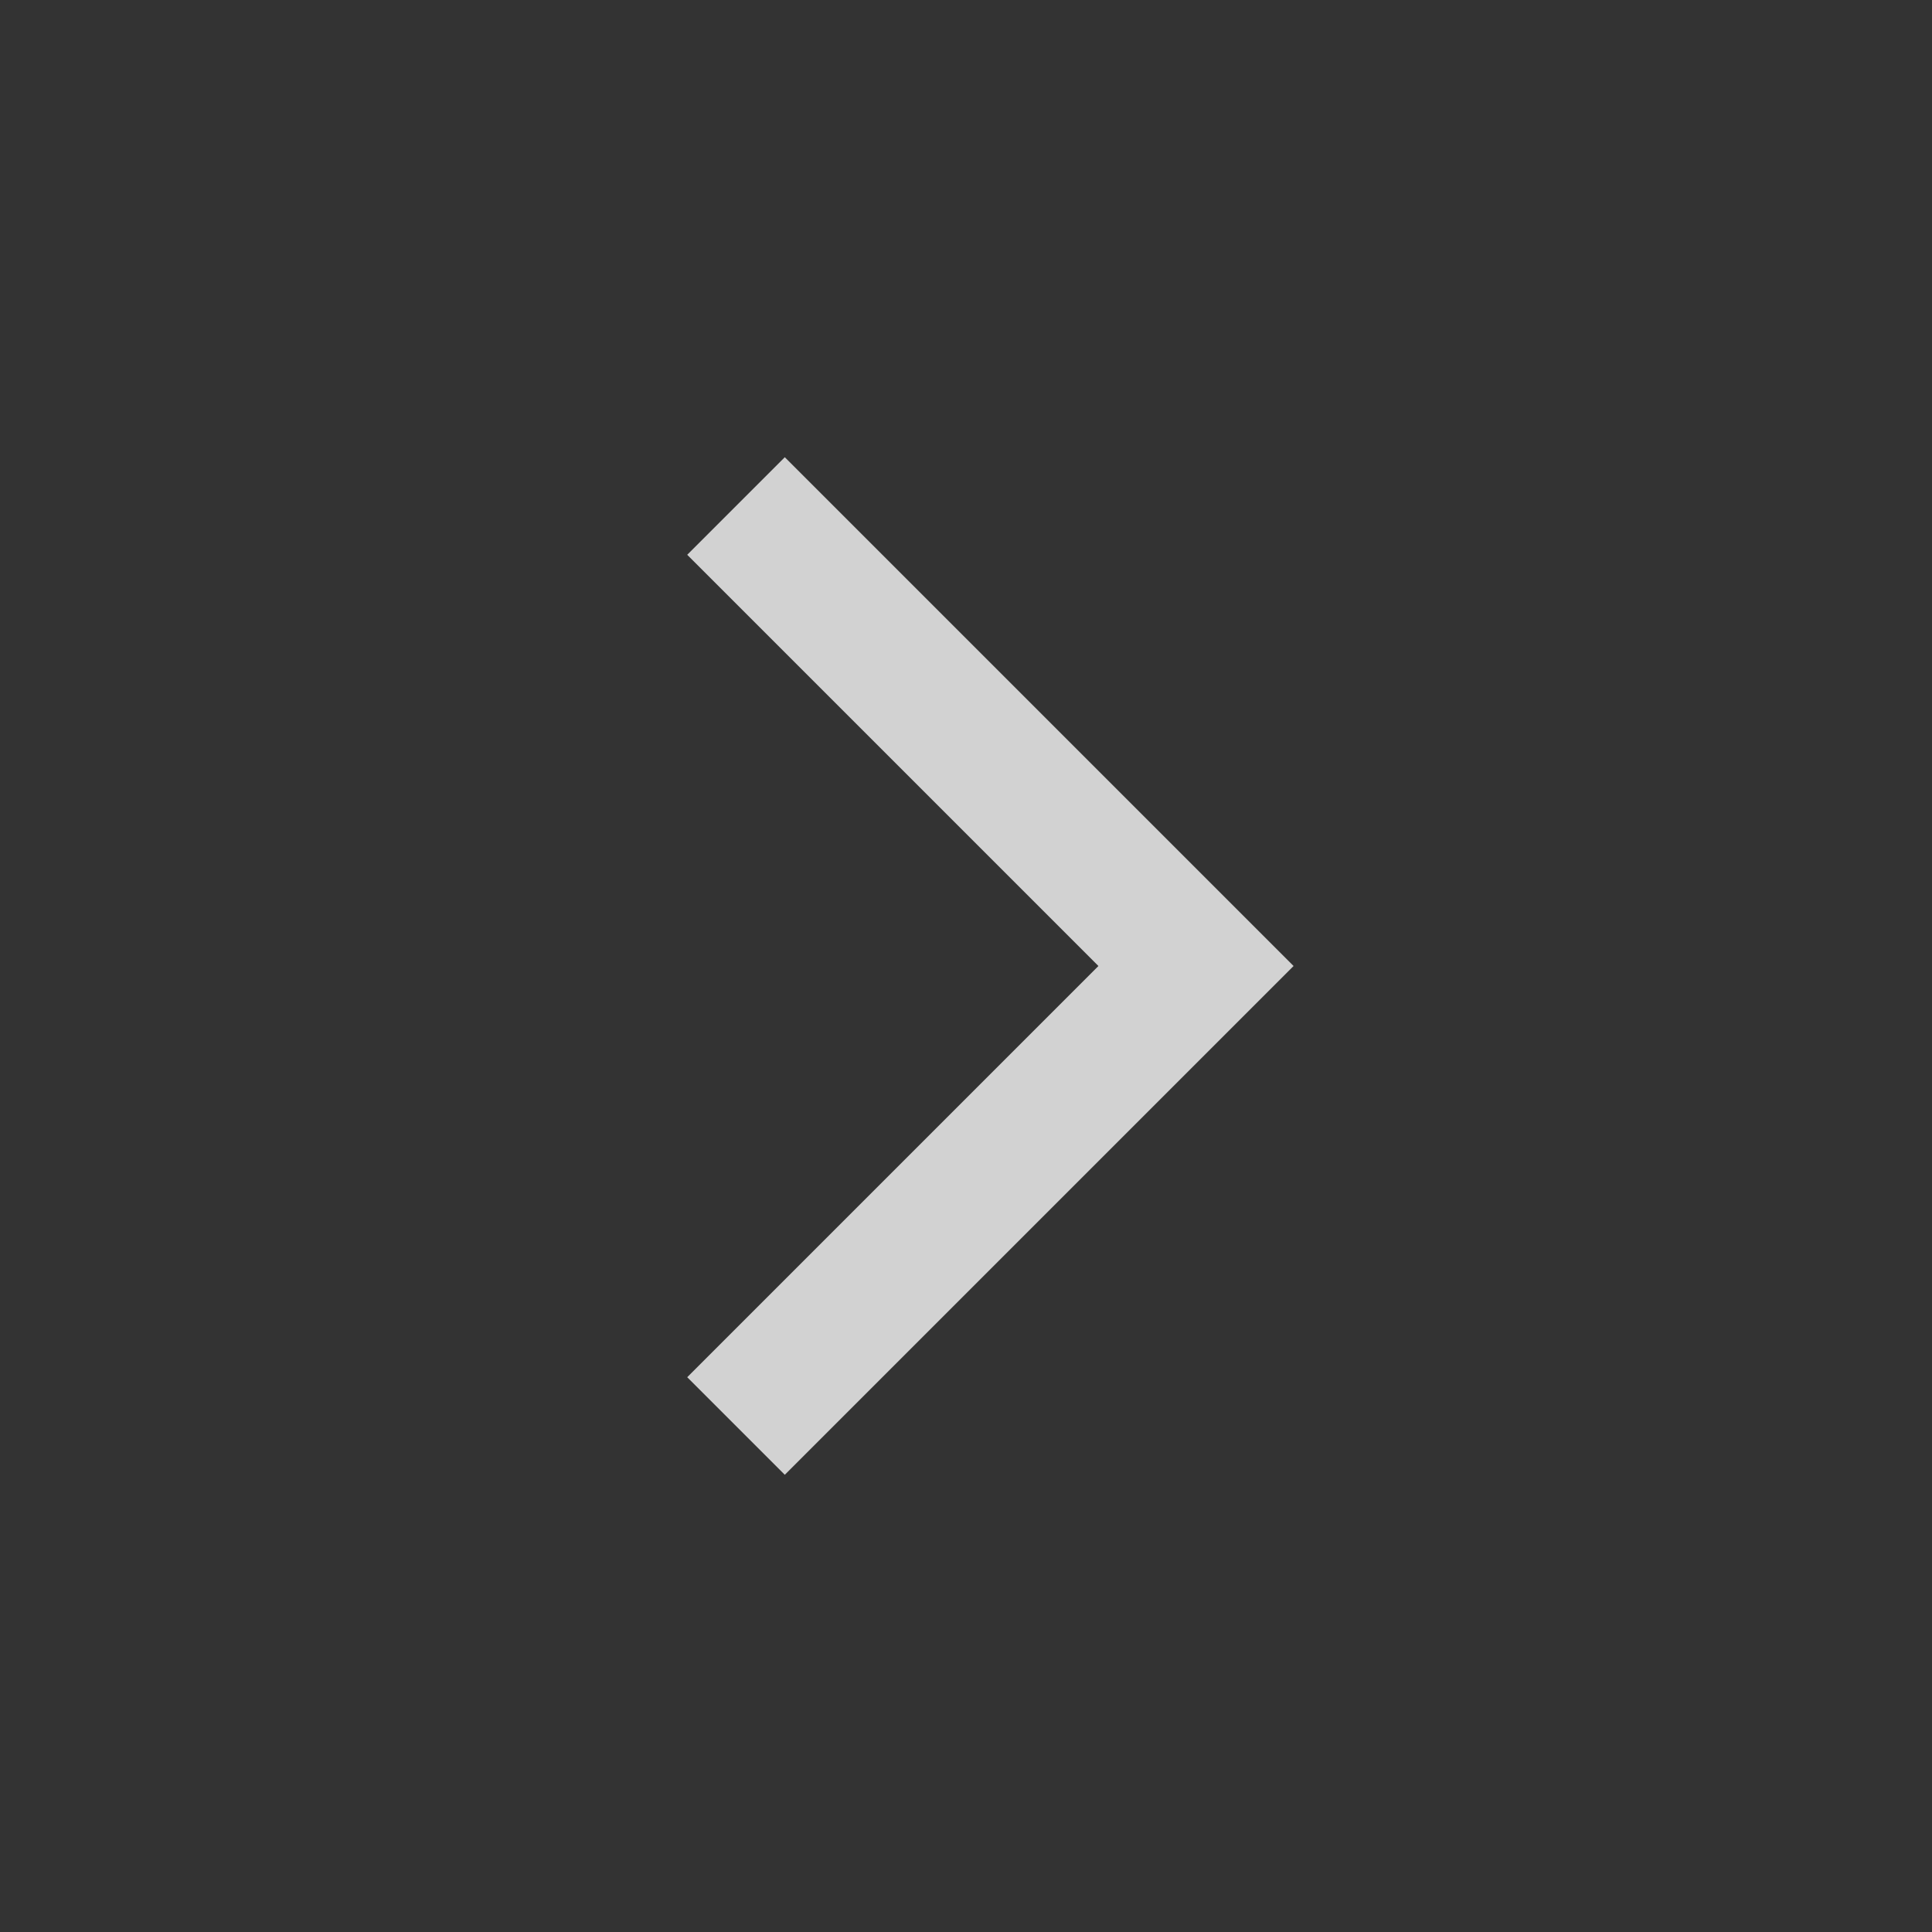 <svg width="42" height="42" viewBox="0 0 42 42" fill="none" xmlns="http://www.w3.org/2000/svg">
<rect x="0" y="0" width="42" height="42" fill="#333333" stroke="none"/>
<path d="M16 11L26 21L16 31" stroke="#FAFAFA" stroke-opacity="0.8" stroke-width="3"/>
</svg>
